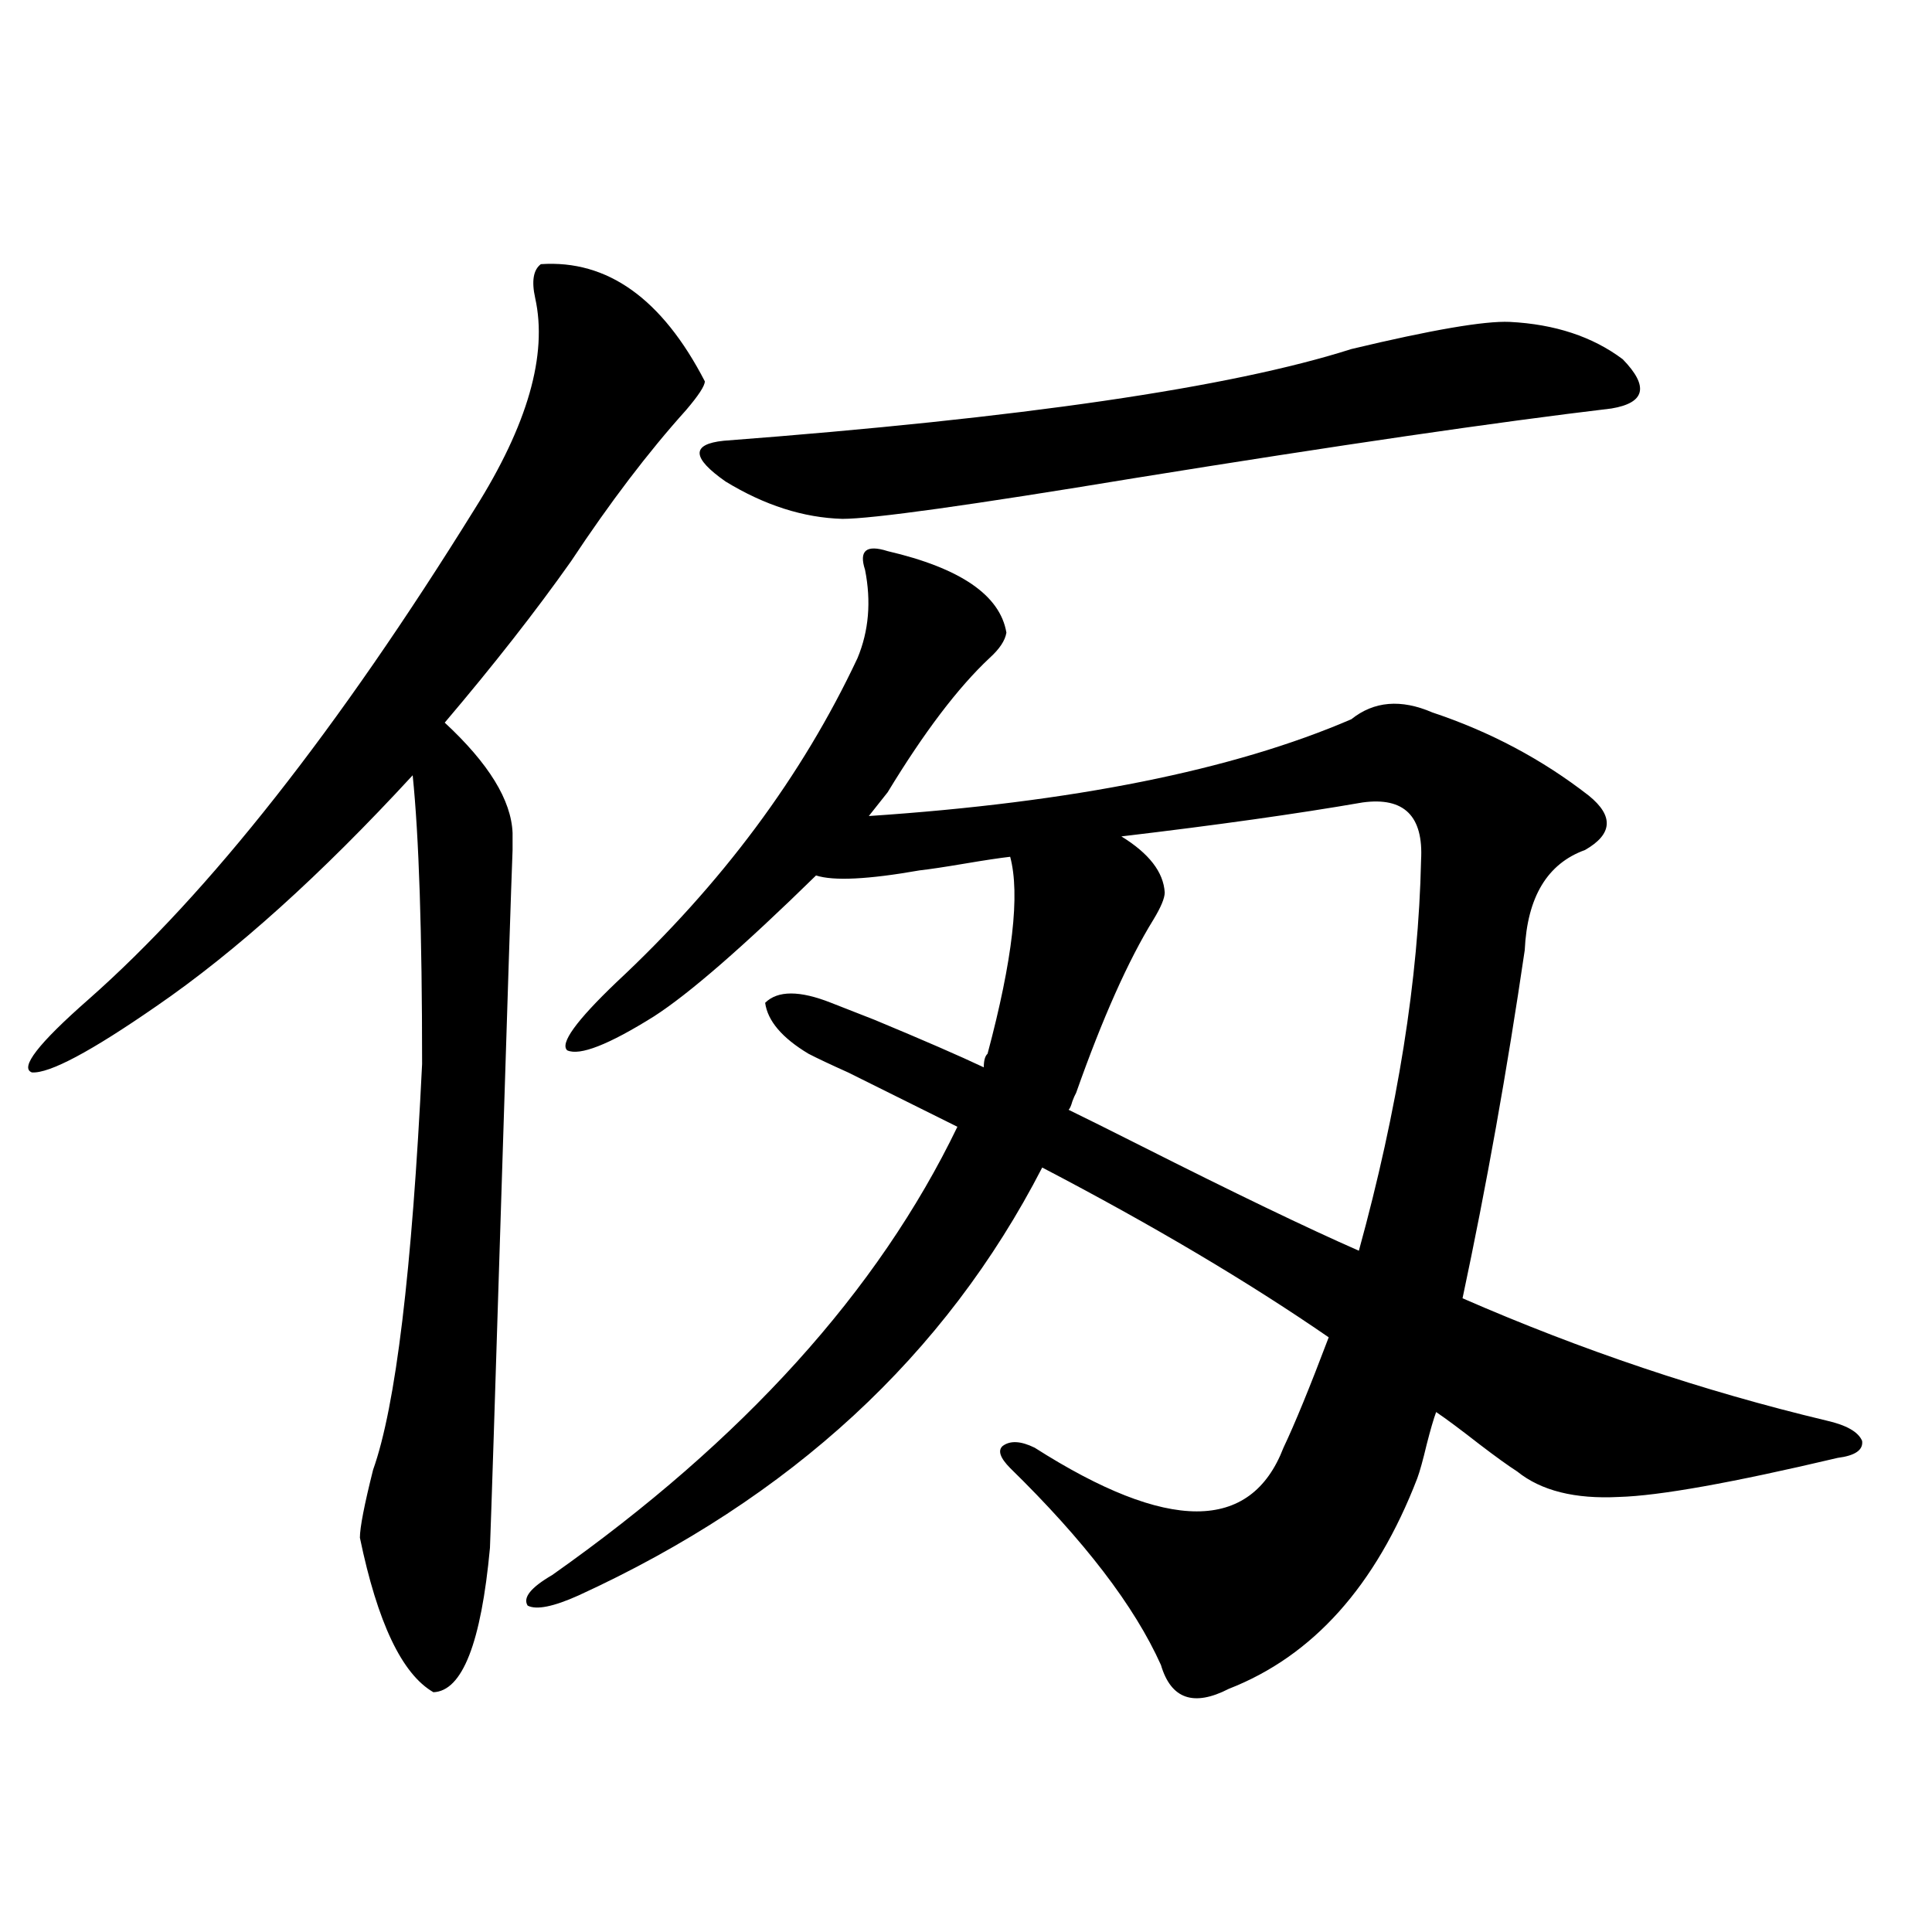 <?xml version="1.0" encoding="utf-8"?>
<!-- Generator: Adobe Illustrator 16.0.0, SVG Export Plug-In . SVG Version: 6.00 Build 0)  -->
<!DOCTYPE svg PUBLIC "-//W3C//DTD SVG 1.1//EN" "http://www.w3.org/Graphics/SVG/1.1/DTD/svg11.dtd">
<svg version="1.1" id="图层_1" xmlns="http://www.w3.org/2000/svg" xmlns:xlink="http://www.w3.org/1999/xlink" x="0px" y="0px"
	 width="1000px" height="1000px" viewBox="0 0 1000 1000" enable-background="new 0 0 1000 1000" xml:space="preserve">
<path d="M279.944,136.73c34.466-2.335,62.758,17.88,84.876,60.645c0,2.349-3.262,7.333-9.756,14.941
	c-19.512,21.685-39.358,47.763-59.511,78.223c-18.216,25.79-39.999,53.613-65.364,83.496c22.759,21.094,34.466,40.142,35.121,57.129
	c0,3.516,0,6.454,0,8.789c-0.655,16.411-2.606,76.465-5.854,180.176c-3.262,104.302-5.213,164.657-5.854,181.055
	c-4.558,49.219-14.313,74.116-29.268,74.707c-16.265-9.38-28.947-36.035-38.048-79.98c0-5.273,2.271-16.987,6.829-35.156
	c11.707-32.808,20.152-102.832,25.365-210.059c0-67.964-1.631-117.773-4.878-149.414c-47.483,51.567-91.705,91.406-132.68,119.531
	C47.1,544.255,25.637,555.681,16.536,555.09c-6.509-2.335,3.247-14.941,29.268-37.793
	c62.438-55.069,129.098-139.746,199.995-254.004c27.316-43.354,37.713-79.679,31.219-108.984
	C275.066,145.52,276.042,139.669,279.944,136.73z M396.039,519.055c6.494-6.44,17.881-6.44,34.146,0
	c4.543,1.758,12.027,4.696,22.438,8.789c25.365,10.547,44.222,18.759,56.584,24.609c0-3.516,0.641-5.851,1.951-7.031
	c13.003-48.628,16.905-82.617,11.707-101.953c-5.213,0.591-13.018,1.758-23.414,3.516c-10.411,1.758-18.216,2.938-23.414,3.516
	c-26.676,4.696-44.557,5.575-53.657,2.637c-37.728,36.914-65.699,61.235-83.9,72.949c-23.414,14.653-38.383,20.517-44.877,17.578
	c-3.902-3.516,4.543-15.229,25.365-35.156c54.633-50.977,96.248-106.925,124.875-167.871c5.854-14.063,7.149-29.292,3.902-45.703
	c-3.262-9.956,0.641-13.184,11.707-9.668c37.713,8.789,58.2,22.852,61.462,42.188c-0.655,4.106-3.582,8.501-8.78,13.184
	c-16.265,15.243-33.825,38.384-52.682,69.434l-9.756,12.305c105.363-7.031,188.608-23.73,249.75-50.098
	c11.707-9.366,25.686-10.547,41.95-3.516c29.908,9.97,56.904,24.321,80.974,43.066c13.003,10.547,12.348,19.927-1.951,28.125
	c-19.512,7.031-29.923,24.321-31.219,51.855c-9.115,62.114-19.847,122.168-32.194,180.176
	c61.782,26.958,124.54,48.052,188.288,63.281c10.396,2.349,16.585,5.864,18.536,10.547c0.641,4.696-3.582,7.622-12.683,8.789
	c-54.633,12.896-92.36,19.638-113.168,20.215c-22.773,1.181-40.334-3.214-52.682-13.184c-4.558-2.925-11.066-7.608-19.512-14.063
	c-9.756-7.608-17.24-13.184-22.438-16.699c-1.311,3.516-2.927,9.091-4.878,16.699c-1.951,8.212-3.582,14.063-4.878,17.578
	c-21.463,55.659-53.992,91.983-97.559,108.984c-18.216,9.366-29.923,5.273-35.121-12.305
	c-13.658-30.474-39.679-64.448-78.047-101.953c-5.213-5.273-6.509-9.077-3.902-11.426c3.902-2.925,9.421-2.637,16.585,0.879
	c68.932,43.945,111.857,43.945,128.777,0c5.854-12.305,13.658-31.339,23.414-57.129c-41.63-28.702-91.064-58.008-148.289-87.891
	c-50.09,97.271-130.088,171.099-239.994,221.484c-13.018,5.851-21.798,7.608-26.341,5.273c-2.606-4.106,1.616-9.38,12.683-15.82
	c98.854-69.722,168.776-147.065,209.751-232.031c-11.707-5.851-30.578-15.229-56.584-28.125c-9.115-4.093-15.944-7.319-20.487-9.668
	C404.819,537.224,397.335,528.435,396.039,519.055z M781.396,166.613c23.414,1.181,42.926,7.622,58.535,19.336
	c13.658,14.063,11.707,22.563-5.854,25.488c-59.19,7.031-141.46,19.048-246.823,36.035
	c-85.211,14.063-135.606,21.094-151.216,21.094c-20.167-0.577-40.334-7.031-60.486-19.336
	c-17.561-12.305-17.896-19.336-0.976-21.094c154.143-11.714,262.433-27.534,324.87-47.461
	C741.062,170.72,768.378,166.036,781.396,166.613z M557.011,565.637c-0.655,1.181-1.311,2.637-1.951,4.395
	c-0.655,2.349-1.311,3.817-1.951,4.395c8.445,4.106,20.808,10.259,37.072,18.457c48.779,24.609,86.492,42.778,113.168,54.492
	c20.152-73.237,30.884-140.625,32.194-202.148c1.296-22.852-8.78-32.808-30.243-29.883c-33.825,5.864-75.455,11.728-124.875,17.578
	c14.299,8.789,21.783,18.457,22.438,29.004c0,2.938-1.951,7.622-5.854,14.063C583.992,497.082,570.669,526.965,557.011,565.637z"/>
</svg>
